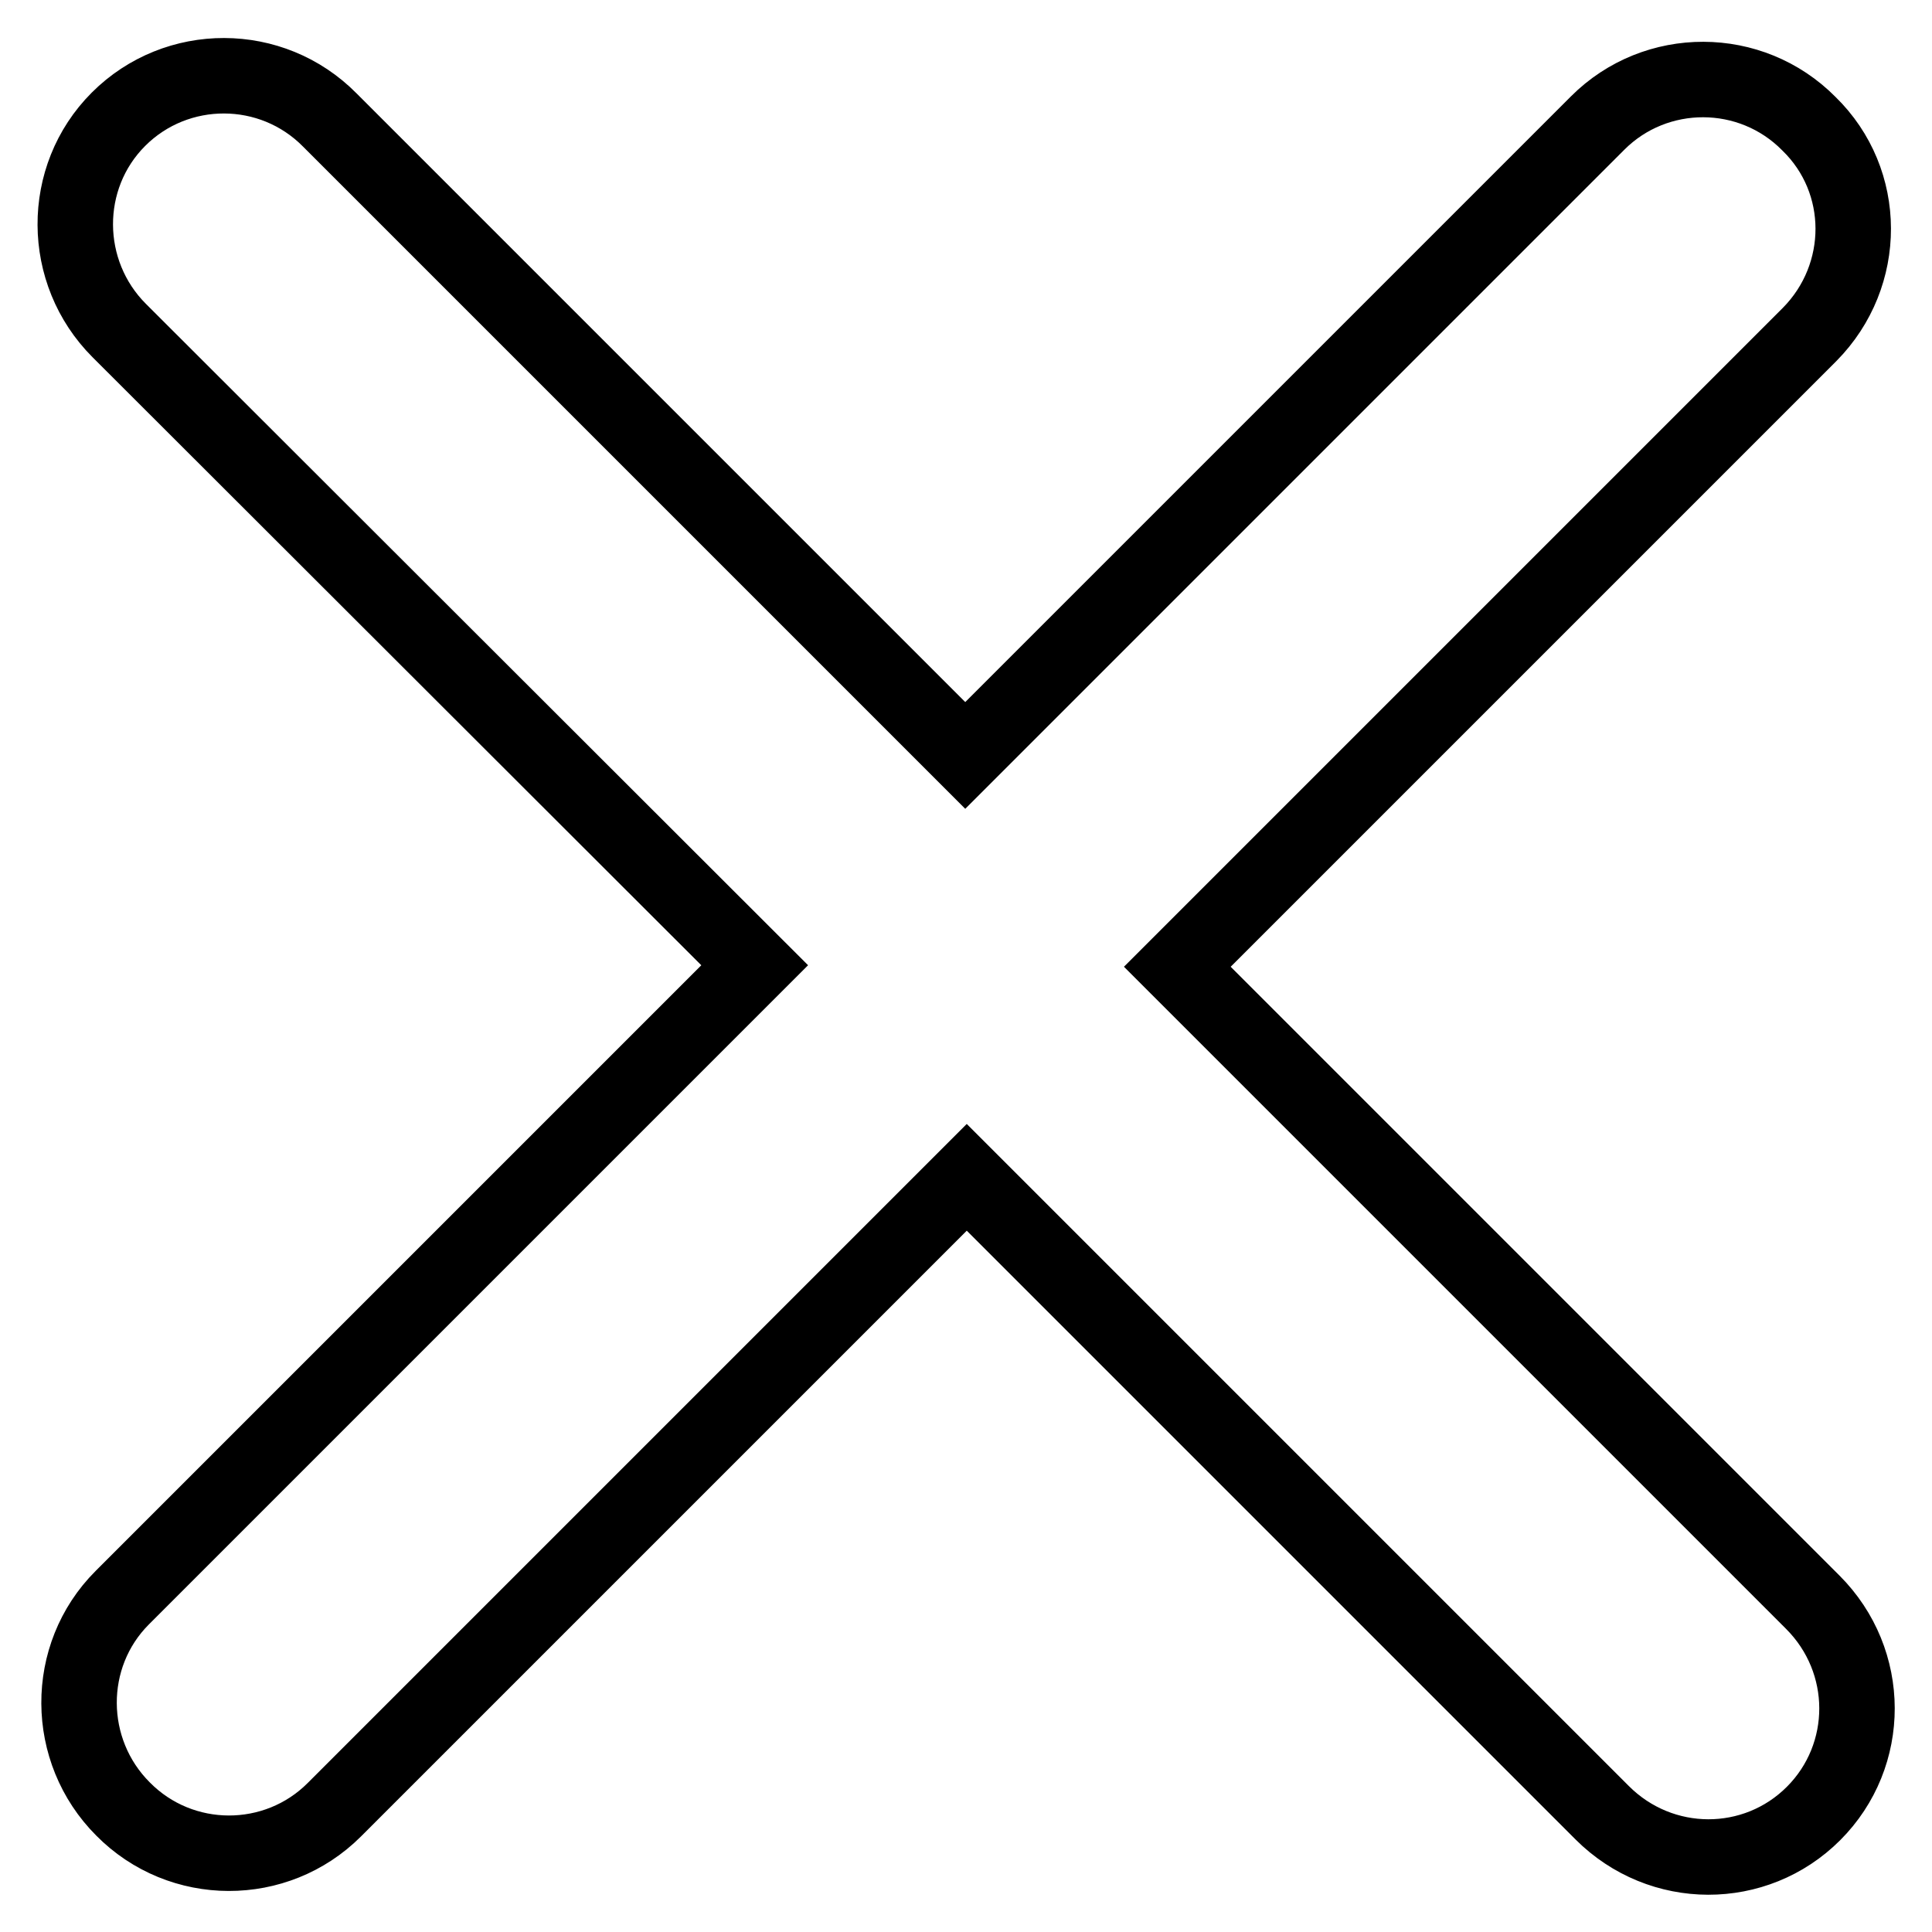 <?xml version="1.0" encoding="utf-8"?>
<!-- Svg Vector Icons : http://www.onlinewebfonts.com/icon -->
<!DOCTYPE svg PUBLIC "-//W3C//DTD SVG 1.1//EN" "http://www.w3.org/Graphics/SVG/1.1/DTD/svg11.dtd">
<svg version="1.1" xmlns="http://www.w3.org/2000/svg" xmlns:xlink="http://www.w3.org/1999/xlink" x="0px" y="0px" viewBox="0 0 256 256" enable-background="new 0 0 256 256" xml:space="preserve">
<g> <path stroke-width="10" fill-opacity="0" stroke="#000000"  d="M239.8,44.3L156,128.1l84.2,84.2c7.8,7.8,7.8,20.3,0.1,28c-7.7,7.7-20.2,7.7-28-0.1L128.1,156l-83.8,83.8 c-7.7,7.7-20.3,7.7-28-0.1c-7.7-7.7-7.8-20.3-0.1-28l83.8-83.8L15.8,43.8c-7.7-7.7-7.8-20.3-0.1-28c7.7-7.7,20.3-7.7,28,0.1 l84.2,84.2l83.8-83.8c7.7-7.7,20.3-7.7,28,0.1C247.5,24,247.5,36.5,239.8,44.3L239.8,44.3z"/></g>
</svg>